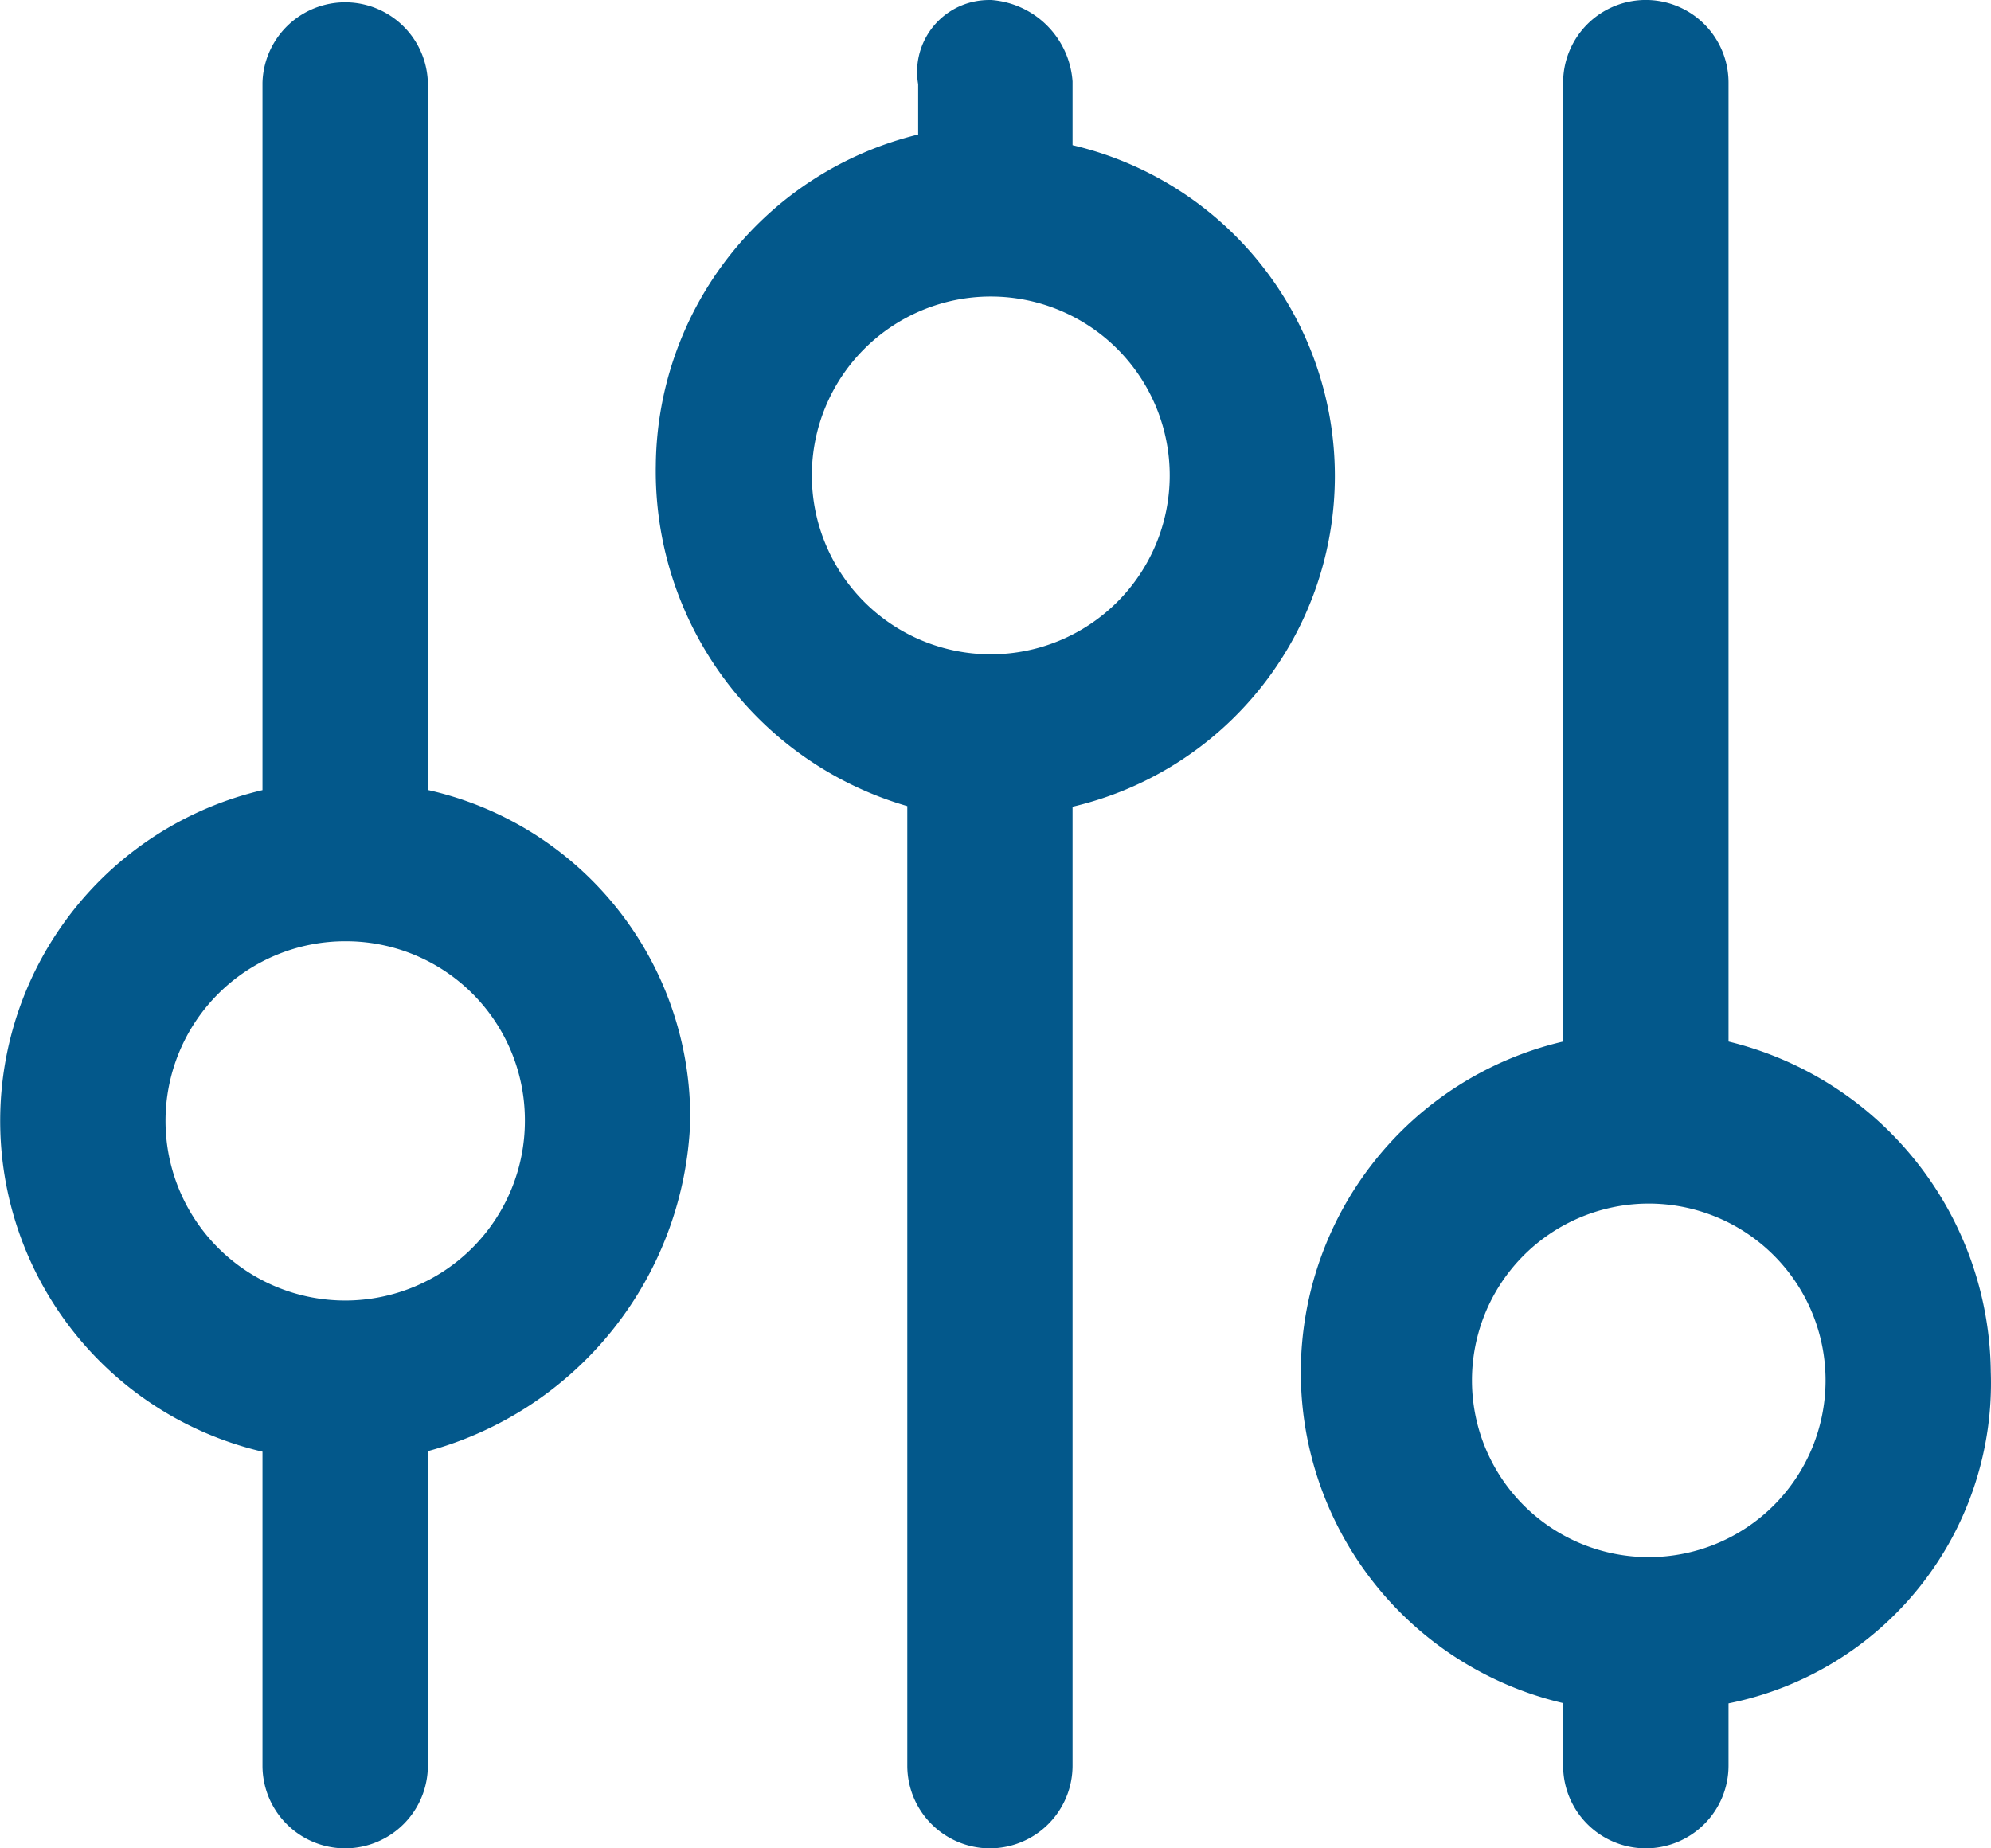 <?xml version="1.0" encoding="UTF-8"?>
<svg xmlns="http://www.w3.org/2000/svg" width="29.12" height="27.04" viewBox="0 0 29.12 27.04">
  <g id="组_10" data-name="组 10" transform="translate(-184.879 -222.832)">
    <path id="路径_1089" data-name="路径 1089" d="M145.823,28.544v1.119a.959.959,0,0,1-1.919,0V28.544a4.72,4.72,0,0,1,0-9.273V5.041a.959.959,0,0,1,1.919,0V19.27a4.774,4.774,0,0,1,3.836,4.636,4.527,4.527,0,0,1-3.836,4.636Zm-.959-7.354a2.754,2.754,0,1,0,.024,0h-.024Zm-8.633-5.756V29.663a.96.96,0,0,1-1.919,0V15.433a4.848,4.848,0,0,1-3.678-4.8A4.776,4.776,0,0,1,134.471,6V5.041A.8.8,0,0,1,135.1,4.1a.838.838,0,0,1,.173-.016,1.031,1.031,0,0,1,.958.959V6.16a4.72,4.72,0,0,1,0,9.273Zm-.959-7.514a2.867,2.867,0,1,0,.023,0h-.023M126.8,24.866v4.8a.96.96,0,0,1-1.919,0v-4.8a4.72,4.72,0,0,1,0-9.273V5.041a.96.96,0,0,1,1.919,0V15.593a4.672,4.672,0,0,1,3.837,4.637A4.947,4.947,0,0,1,126.8,24.866Zm-.959-7.514a2.867,2.867,0,1,0,.023,0h-.023Z" transform="translate(64.087 219)" fill="#03588b"></path>
    <path id="路径_1090" data-name="路径 1090" d="M144.863,30.872a1.21,1.21,0,0,1-1.209-1.209v-.916a4.97,4.97,0,0,1,0-9.678V5.041a1.209,1.209,0,0,1,2.419,0V19.069a5.024,5.024,0,0,1,3.836,4.831,4.778,4.778,0,0,1-3.836,4.851v.911A1.211,1.211,0,0,1,144.863,30.872Zm0-26.54a.71.71,0,0,0-.709.709V19.478l-.2.039a4.47,4.47,0,0,0,0,8.782l.2.039v1.326a.709.709,0,0,0,1.419,0V28.33l.212-.035a4.278,4.278,0,0,0,3.624-4.38v-.007a4.544,4.544,0,0,0-3.635-4.393l-.2-.04V5.041A.71.71,0,0,0,144.863,4.332Zm-9.592,26.54a1.21,1.21,0,0,1-1.209-1.209V15.625a5.1,5.1,0,0,1-3.678-4.993A5.026,5.026,0,0,1,134.221,5.8V5.064a1.051,1.051,0,0,1,.828-1.211,1.106,1.106,0,0,1,.21-.021h.03a1.286,1.286,0,0,1,1.19,1.191v.933a4.97,4.97,0,0,1,0,9.678V29.663A1.211,1.211,0,0,1,135.271,30.872Zm-.013-26.54a.6.6,0,0,0-.113.012.551.551,0,0,0-.429.648l0,.024V6.2l-.2.04a4.589,4.589,0,0,0-.148,8.945l.19.047V29.663a.71.71,0,0,0,1.419,0V15.589l-.524-.262.725-.139a4.47,4.47,0,0,0,0-8.782l-.2-.039V5.05a.784.784,0,0,0-.718-.718Zm-9.418,26.54a1.21,1.21,0,0,1-1.209-1.209V25.069a4.97,4.97,0,0,1,0-9.678V5.041a1.21,1.21,0,0,1,2.419,0V15.389a4.912,4.912,0,0,1,3.837,4.843v.007a5.206,5.206,0,0,1-3.837,4.822v4.6A1.211,1.211,0,0,1,125.84,30.872Zm0-26.54a.71.71,0,0,0-.709.709V15.8l-.2.039a4.47,4.47,0,0,0,0,8.782l.2.039v5a.71.71,0,0,0,1.419,0v-5l.194-.045a4.7,4.7,0,0,0,3.643-4.4,4.413,4.413,0,0,0-3.632-4.385l-.205-.037V5.041A.71.71,0,0,0,125.84,4.332Zm19.024,22.863a3.128,3.128,0,0,1-.25-6.245v-.01h.274a3.128,3.128,0,0,1-.024,6.256Zm0-5.755a2.586,2.586,0,1,0,.085,0Zm-19.023,1.918a3.128,3.128,0,0,1,0-6.256h.025a3.117,3.117,0,0,1,3.1,3.129A3.131,3.131,0,0,1,125.841,23.358Zm0-5.756a2.628,2.628,0,1,0,2.628,2.628,2.617,2.617,0,0,0-2.606-2.628Zm9.431-3.676a3.128,3.128,0,1,1,0-6.256h.023a3.128,3.128,0,0,1-.023,6.256Zm0-5.756a2.617,2.617,0,1,0,.022,0Z" transform="translate(64.087 219)" fill="#03588b"></path>
  </g>
</svg>
